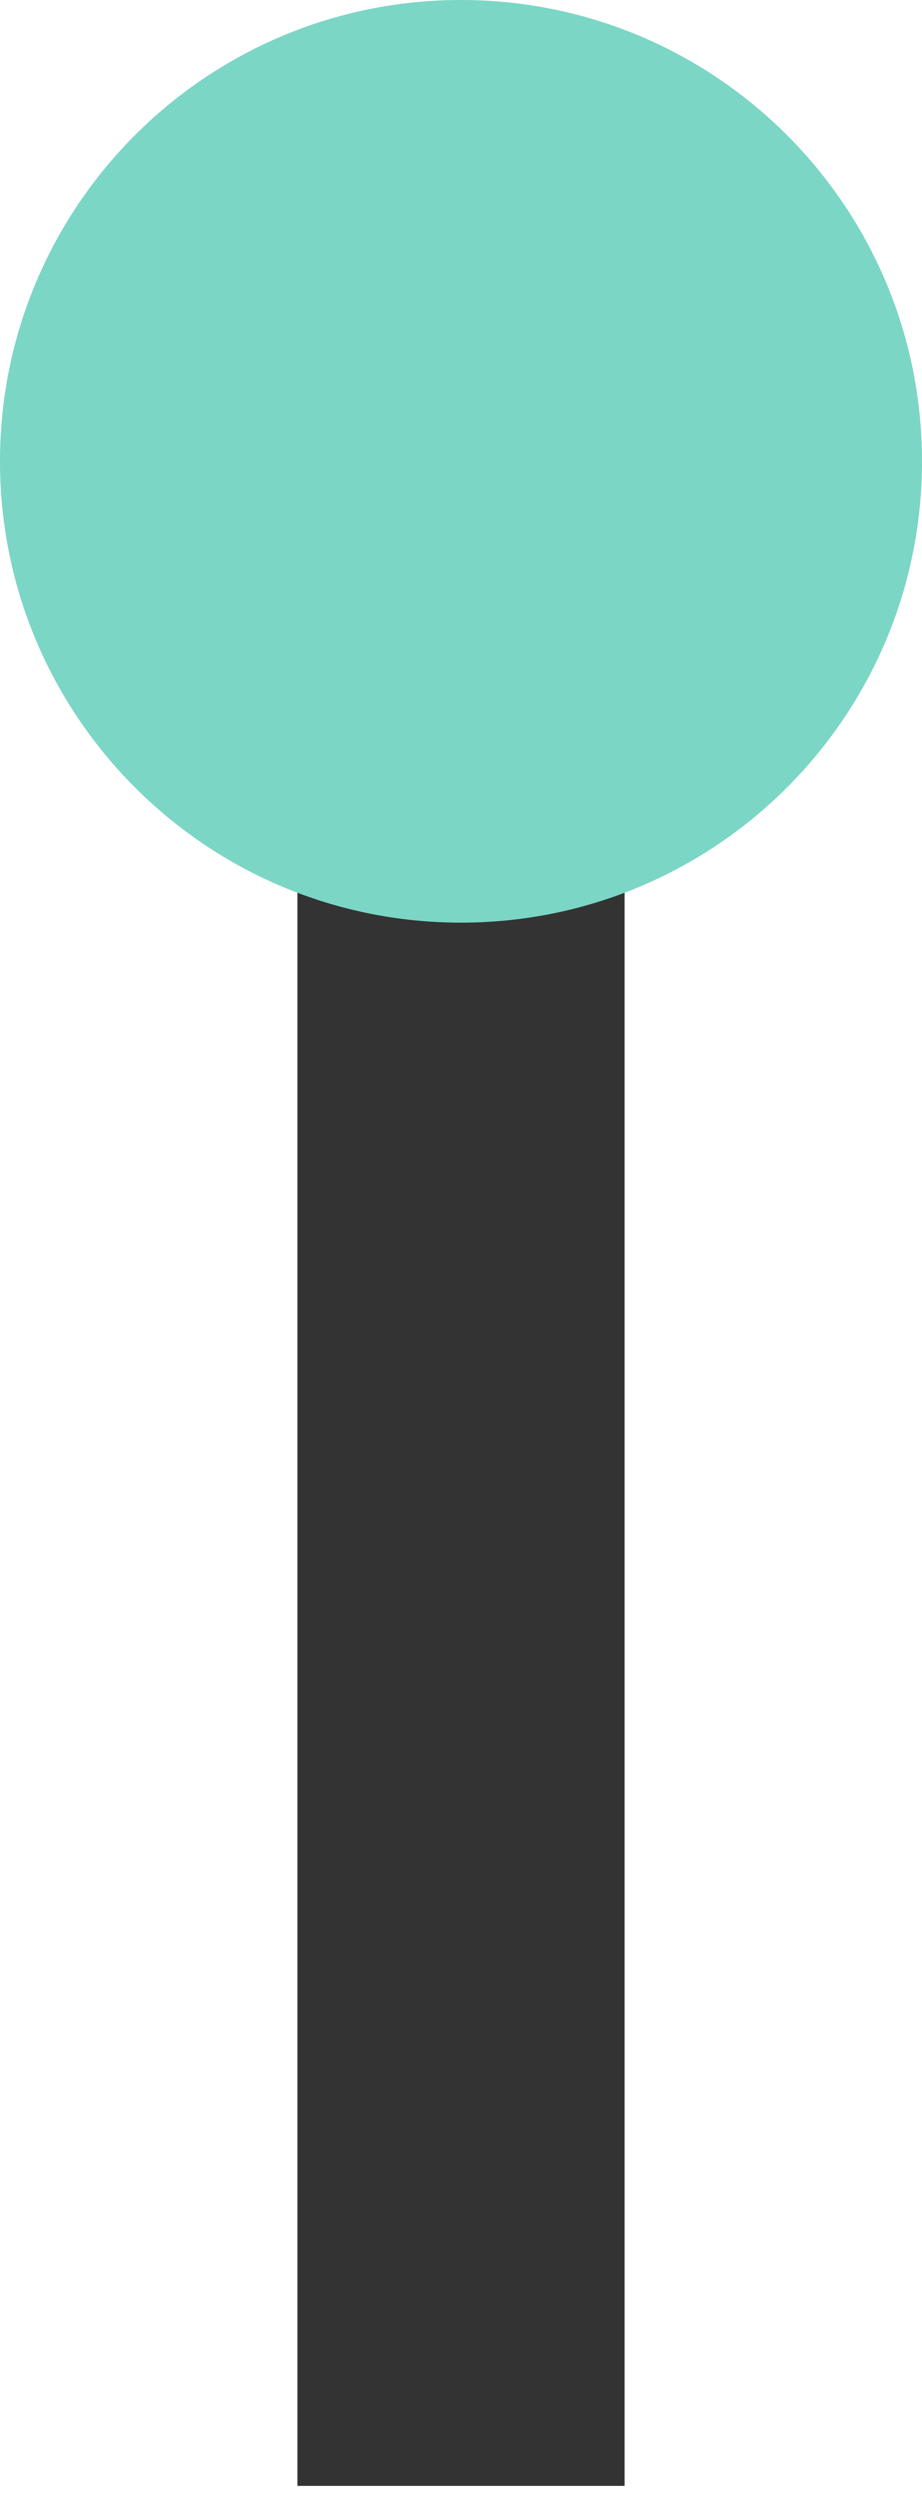 <svg width="62" height="168" viewBox="0 0 62 168" fill="none" xmlns="http://www.w3.org/2000/svg">
<path d="M42 31.047H20V167.047H42V31.047Z" fill="#333333"/>
<path d="M31 62C48.121 62 62 48.121 62 31C62 13.879 48.121 0 31 0C13.879 0 0 13.879 0 31C0 48.121 13.879 62 31 62Z" fill="#7BD6C5"/>
</svg>
